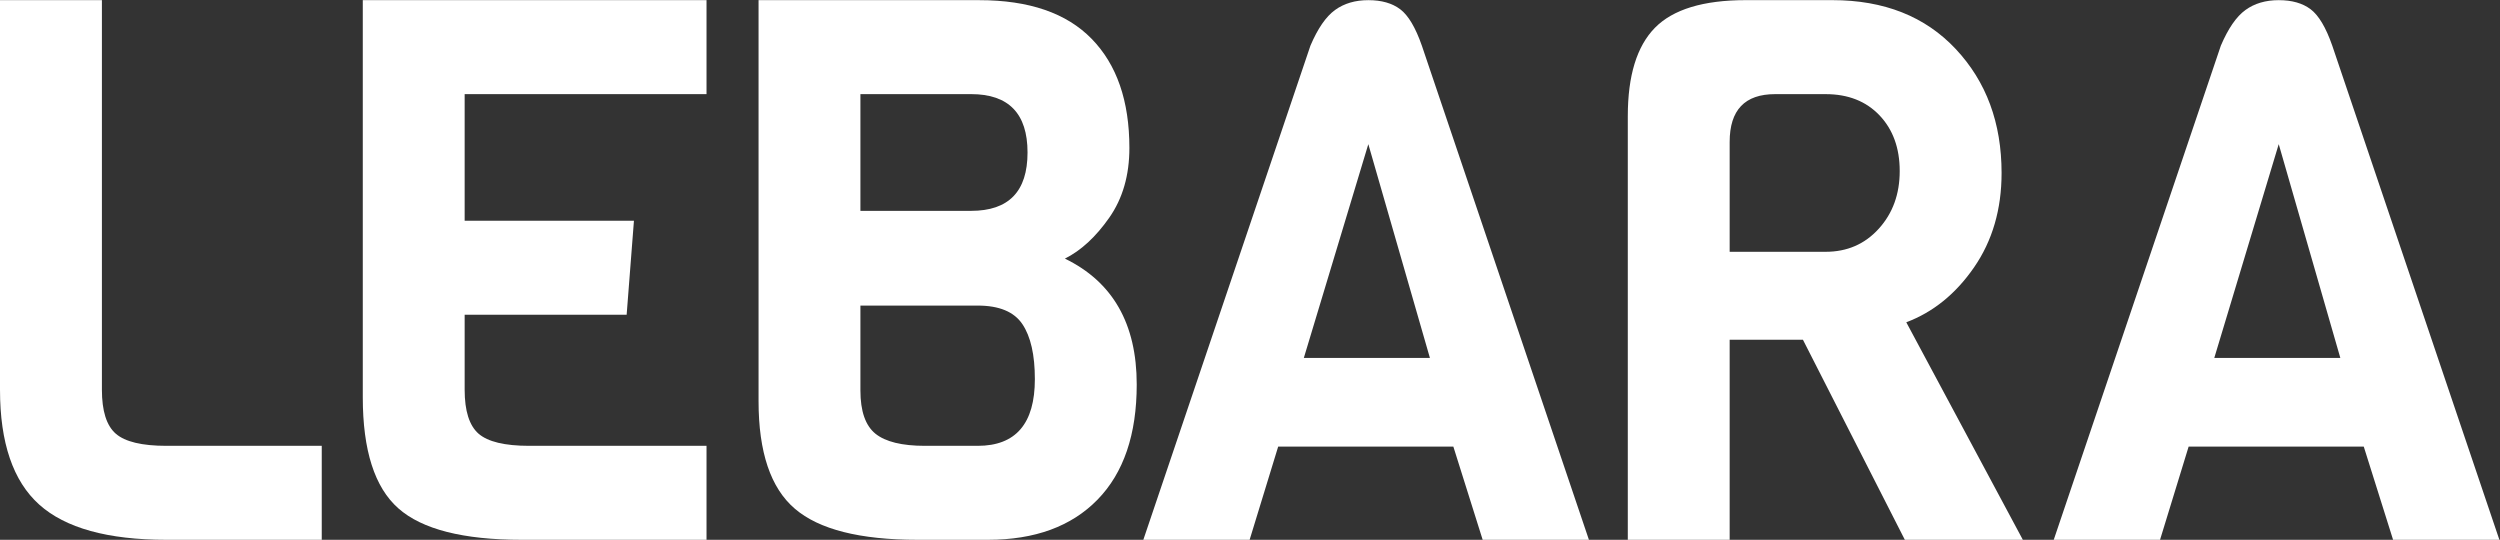 <?xml version="1.0" encoding="UTF-8" standalone="no"?>
<!-- Created with Inkscape (http://www.inkscape.org/) -->

<svg
   version="1.1"
   id="svg2"
   width="750.74"
   height="162.101"
   viewBox="0 0 750.74 162.101"
   sodipodi:docname="Lebara.ai"
   xmlns:inkscape="http://www.inkscape.org/namespaces/inkscape"
   xmlns:sodipodi="http://sodipodi.sourceforge.net/DTD/sodipodi-0.dtd"
   xmlns="http://www.w3.org/2000/svg"
   xmlns:svg="http://www.w3.org/2000/svg">
  <rect x="0" y="0" width="750.74" height="162.101" fill="#333333" stroke="none"/>
  <defs
     id="defs6">
    <clipPath
       clipPathUnits="userSpaceOnUse"
       id="clipPath16">
      <path
         d="M 0,121.576 H 563.055 V 0 H 0 Z"
         id="path14" />
    </clipPath>
  </defs>
  <sodipodi:namedview
     id="namedview4"
     pagecolor="#ffffff"
     bordercolor="#000000"
     borderopacity="0.25"
     inkscape:showpageshadow="2"
     inkscape:pageopacity="0.0"
     inkscape:pagecheckerboard="0"
     inkscape:deskcolor="#d1d1d1" />
  <g
     id="g8"
     inkscape:groupmode="layer"
     inkscape:label="Lebara"
     transform="matrix(1.333,0,0,-1.333,0,162.101)">
    <g
       id="g10">
      <g
         id="g12"
         clip-path="url(#clipPath16)">
        <g
           id="g18"
           transform="translate(72.482)">
          <path
             d="m 0,0 h -34.998 c -13.211,0 -22.766,2.65 -28.655,7.94 -5.88,5.29 -8.829,13.91 -8.829,25.869 v 87.762 h 22.957 V 33.809 c 0,-4.782 1.034,-8.085 3.131,-9.909 2.087,-1.814 5.888,-2.731 11.396,-2.731 l 34.998,0 z"
             style="fill:#ffffff;fill-opacity:1;fill-rule:nonzero;stroke:none"
             id="path20" />
        </g>
        <g
           id="g22"
           transform="translate(159.164)">
          <path
             d="m 0,0 h -41.613 c -13.202,0 -22.475,2.359 -27.811,7.087 -5.344,4.718 -8.012,13.057 -8.012,25.016 v 89.468 H 0 V 100.402 H -54.488 V 71.883 h 38.137 L -17.993,50.705 H -54.488 V 33.809 c 0,-4.782 1.052,-8.085 3.139,-9.909 2.096,-1.814 5.889,-2.731 11.397,-2.731 l 39.952,0 z"
             style="fill:#ffffff;fill-opacity:1;fill-rule:nonzero;stroke:none"
             id="path24" />
        </g>
        <g
           id="g26"
           transform="translate(233.132,36.196)">
          <path
             d="m 0,0 c 0,5.462 -0.935,9.591 -2.804,12.377 -1.869,2.794 -5.226,4.192 -10.072,4.192 H -39.299 V -2.559 c 0,-4.673 1.134,-7.912 3.385,-9.736 2.259,-1.815 5.97,-2.731 11.152,-2.731 h 11.886 C -4.292,-15.026 0,-10.018 0,0 m -14.364,37.91 c 8.475,0 12.713,4.374 12.713,13.148 0,8.757 -4.238,13.148 -12.713,13.148 H -39.299 V 37.91 Z M 22.948,-1.198 c 0,-11.269 -2.94,-19.917 -8.829,-25.951 C 8.23,-33.183 0,-36.195 -10.571,-36.195 h -15.852 c -12.985,0 -22.204,2.331 -27.648,7.004 -5.453,4.664 -8.175,12.74 -8.175,24.237 v 90.33 h 49.697 c 11.233,0 19.681,-2.904 25.343,-8.711 5.671,-5.808 8.502,-14.001 8.502,-24.581 0,-6.152 -1.506,-11.388 -4.537,-15.716 -3.03,-4.328 -6.351,-7.395 -9.99,-9.219 10.789,-5.236 16.179,-14.682 16.179,-28.347"
             style="fill:#ffffff;fill-opacity:1;fill-rule:nonzero;stroke:none"
             id="path28" />
        </g>
        <g
           id="g30"
           transform="translate(322.127,40.977)">
          <path
             d="M 0,0 -13.874,48.155 -28.401,0 Z M 35.823,-40.977 H 11.887 l -6.606,20.996 h -39.462 l -6.433,-20.996 H -64.56 l 37.647,111.326 c 1.651,3.866 3.493,6.543 5.535,8.022 2.033,1.479 4.537,2.223 7.504,2.223 2.976,0 5.372,-0.681 7.187,-2.051 1.814,-1.37 3.439,-4.092 4.872,-8.194 z"
             style="fill:#ffffff;fill-opacity:1;fill-rule:nonzero;stroke:none"
             id="path32" />
        </g>
        <g
           id="g34"
           transform="translate(423.255,70.091)">
          <path
             d="m 0,0 c 3.139,3.466 4.709,7.794 4.709,12.976 0,5.181 -1.524,9.364 -4.546,12.549 -3.03,3.185 -7.077,4.782 -12.131,4.782 h -11.397 c -6.824,0 -10.235,-3.585 -10.235,-10.762 V -5.208 h 21.632 C -7.132,-5.208 -3.14,-3.475 0,0 M 32.448,-70.086 H 5.862 l -22.957,45.069 H -33.6 v -45.069 h -22.948 v 95.438 c 0,9.11 2.032,15.743 6.107,19.899 4.074,4.147 10.897,6.234 20.47,6.234 h 19.491 c 11.66,0 20.933,-3.675 27.811,-11.016 6.887,-7.34 10.326,-16.65 10.326,-27.92 0,-8.194 -2.069,-15.28 -6.197,-21.26 -4.129,-5.98 -9.219,-10.099 -15.272,-12.377 z"
             style="fill:#ffffff;fill-opacity:1;fill-rule:nonzero;stroke:none"
             id="path36" />
        </g>
        <g
           id="g38"
           transform="translate(527.223,40.977)">
          <path
             d="M 0,0 -13.874,48.155 -28.392,0 Z M 35.833,-40.977 H 11.887 l -6.606,20.996 h -39.453 l -6.442,-20.996 H -64.56 l 37.647,111.326 c 1.651,3.866 3.493,6.543 5.535,8.022 2.033,1.479 4.537,2.223 7.504,2.223 2.976,0 5.372,-0.681 7.187,-2.051 1.814,-1.37 3.439,-4.092 4.872,-8.194 z"
             style="fill:#ffffff;fill-opacity:1;fill-rule:nonzero;stroke:none"
             id="path40" />
        </g>
      </g>
    </g>
  </g>
</svg>
